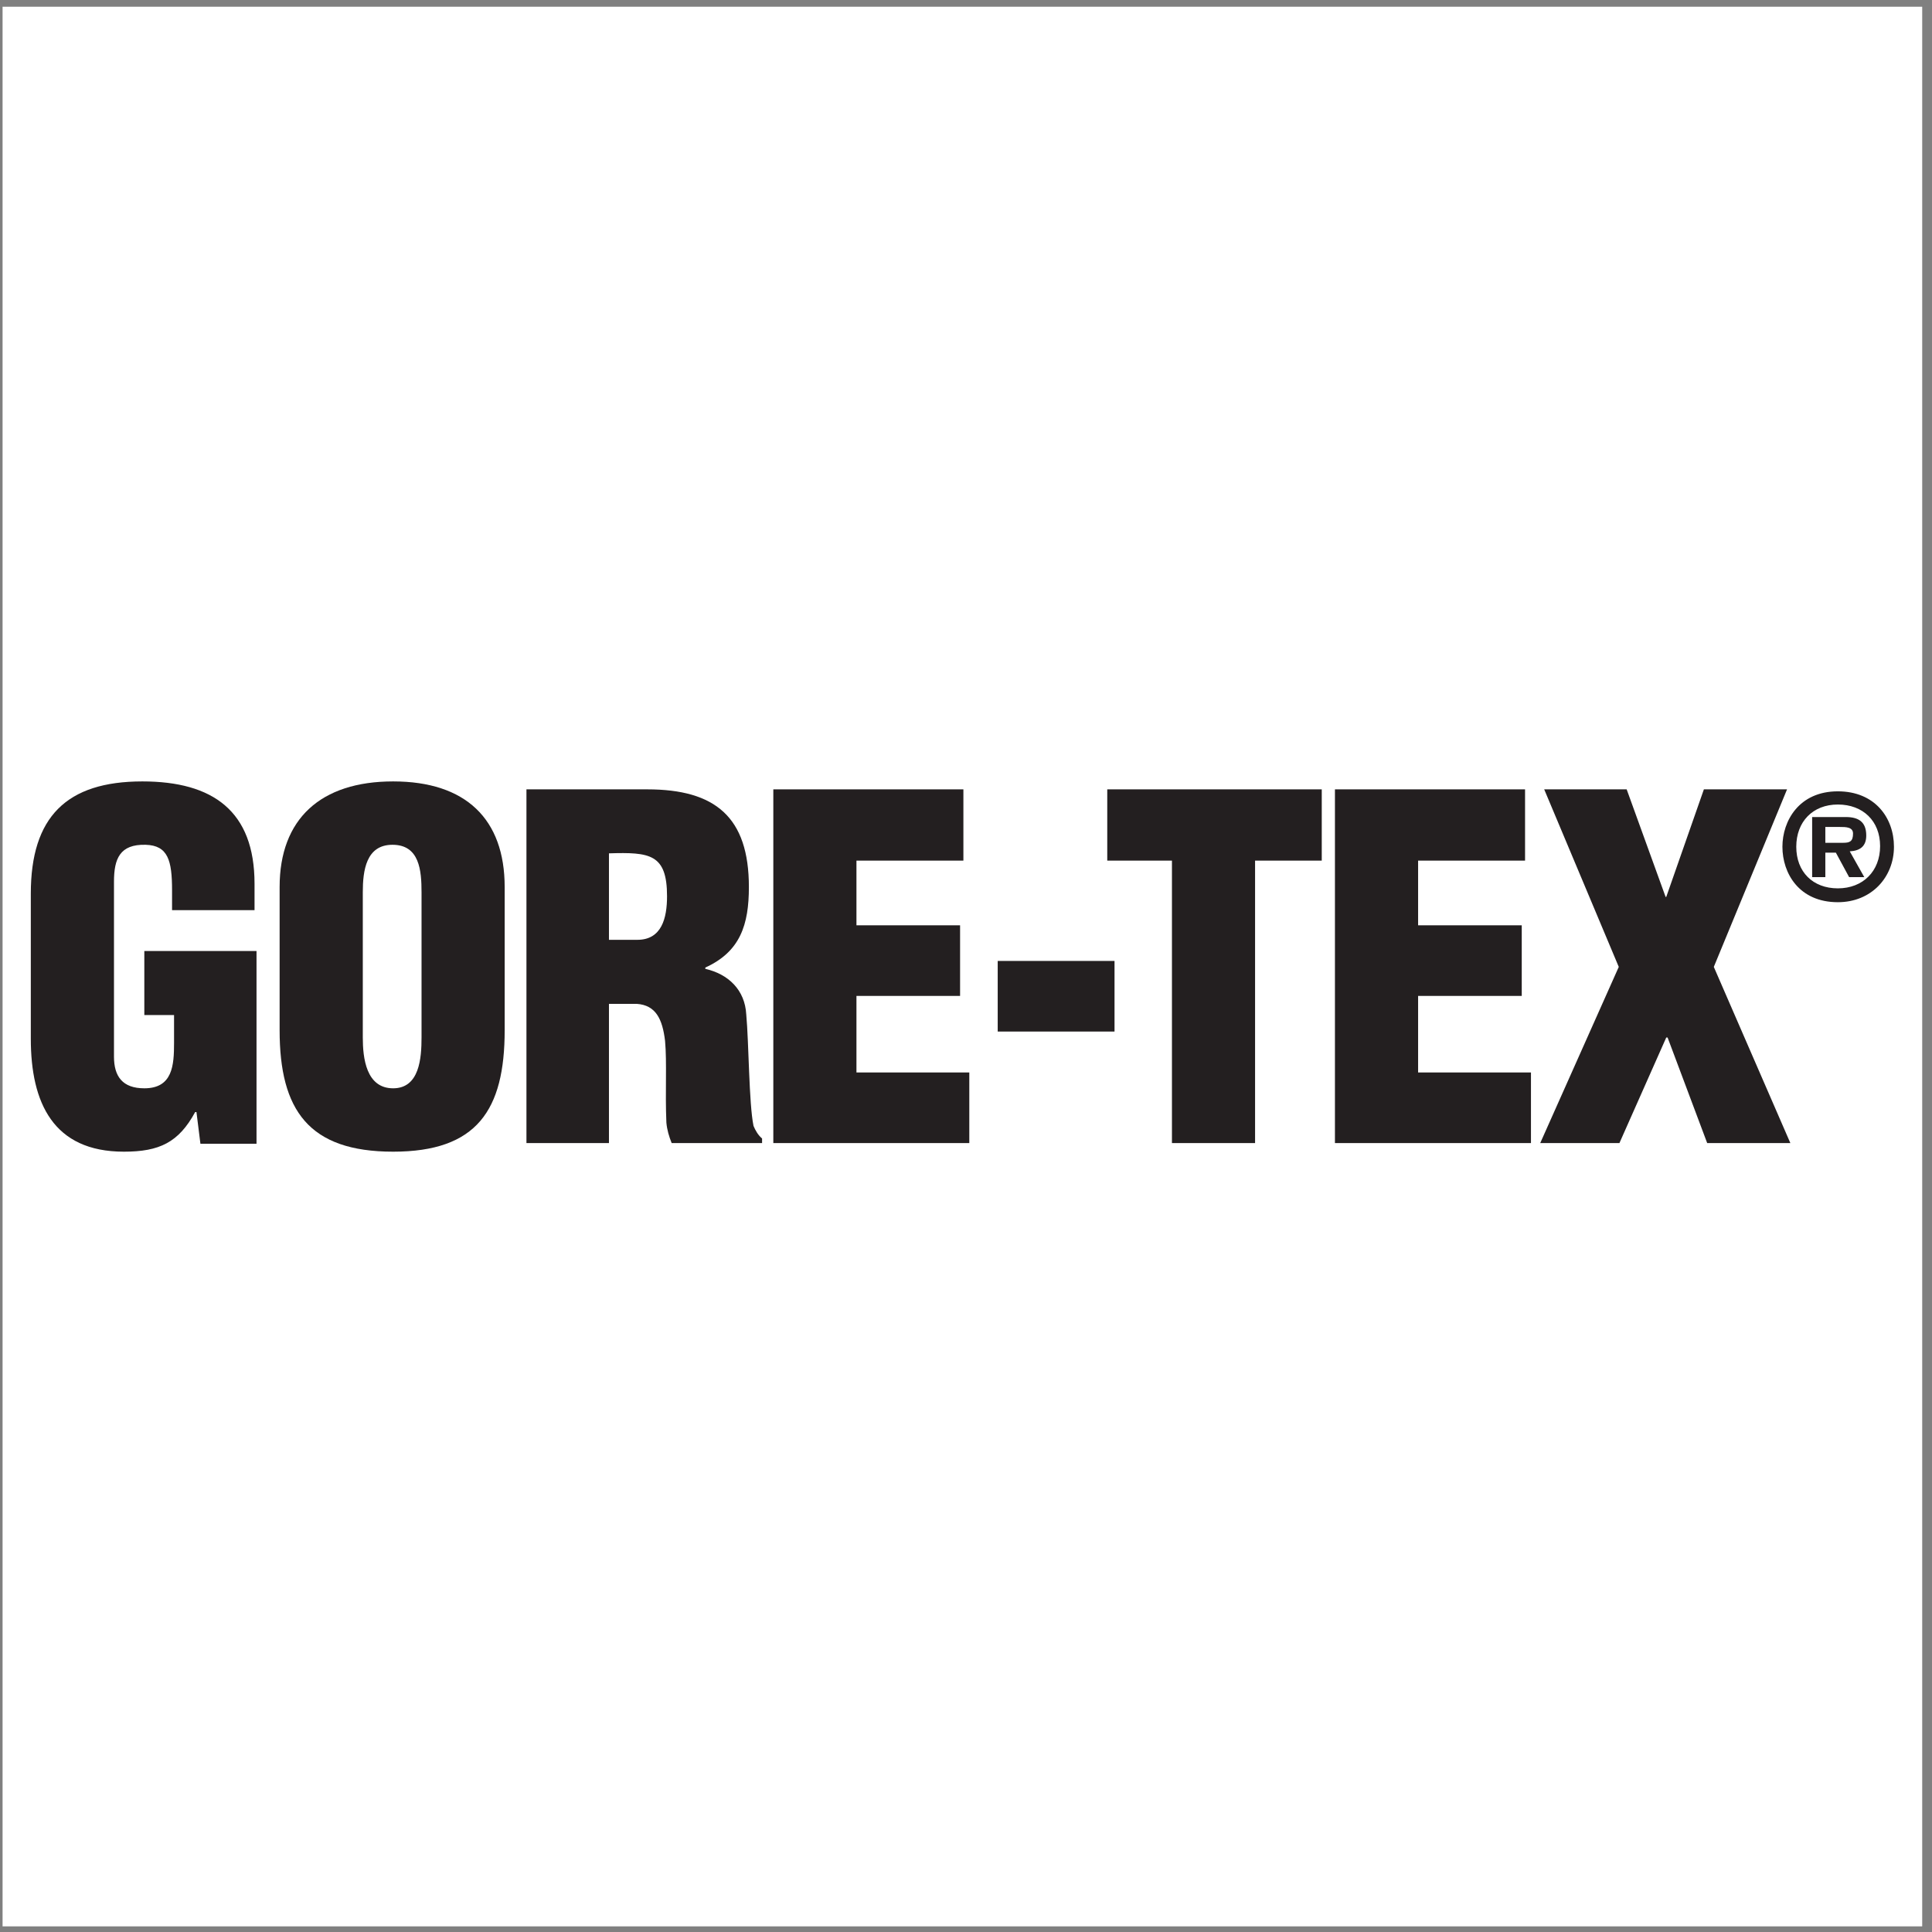 <?xml version="1.0" encoding="UTF-8"?>
<svg xmlns="http://www.w3.org/2000/svg" xmlns:xlink="http://www.w3.org/1999/xlink" width="194pt" height="194pt" viewBox="0 0 194 194" version="1.1">
<rect x="0" y="0" width="194" height="194" fill="#808080" stroke="none"/>
<g id="surface1">
<path style=" stroke:none;fill-rule:evenodd;fill:rgb(100%,100%,100%);fill-opacity:1;" d="M 0.258 0.676 L 193.016 0.676 L 193.016 193.434 L 0.258 193.434 L 0.258 0.676 "/>
<path style=" stroke:none;fill-rule:evenodd;fill:rgb(13.699%,12.199%,12.5%);fill-opacity:1;" d="M 20.125 114.848 L 19.727 111.668 L 19.598 111.668 C 17.938 114.715 16.016 115.645 12.438 115.645 C 5.348 115.645 3.094 110.738 3.094 104.312 L 3.094 89.73 C 3.094 82.043 6.672 78.465 14.293 78.465 C 21.387 78.465 25.559 81.449 25.559 88.738 L 25.559 91.391 L 17.277 91.391 L 17.277 89.398 C 17.277 86.418 16.879 84.895 14.625 84.828 C 12.039 84.762 11.445 86.219 11.445 88.539 L 11.445 106.102 C 11.445 108.09 12.305 109.281 14.492 109.281 C 17.344 109.281 17.477 106.961 17.477 104.711 L 17.477 101.926 L 14.492 101.926 L 14.492 95.496 L 25.758 95.496 L 25.758 114.848 L 20.125 114.848 "/>
<path style=" stroke:none;fill-rule:evenodd;fill:rgb(13.699%,12.199%,12.5%);fill-opacity:1;" d="M 50.676 103.449 C 50.676 111.469 47.895 115.645 39.477 115.645 C 30.996 115.645 28.078 111.469 28.078 103.449 L 28.078 89.07 C 28.078 82.242 32.188 78.465 39.477 78.465 C 46.77 78.465 50.676 82.242 50.676 89.07 Z M 42.328 89.598 C 42.328 87.41 42.129 84.828 39.41 84.828 C 36.762 84.828 36.43 87.41 36.43 89.598 L 36.43 104.18 C 36.43 106.234 36.762 109.281 39.477 109.281 C 42.129 109.281 42.328 106.234 42.328 104.18 L 42.328 89.598 "/>
<path style=" stroke:none;fill-rule:evenodd;fill:rgb(13.699%,12.199%,12.5%);fill-opacity:1;" d="M 61.148 114.781 L 52.863 114.781 L 52.863 79.262 L 64.992 79.262 C 71.82 79.262 75.199 82.043 75.199 89.07 C 75.199 92.848 74.336 95.562 70.824 97.156 L 70.824 97.285 C 73.145 97.816 74.801 99.406 74.934 101.859 C 75.199 104.711 75.199 110.805 75.664 113.059 C 75.859 113.523 76.125 113.988 76.523 114.32 L 76.523 114.781 L 67.445 114.781 C 67.18 114.121 66.98 113.457 66.914 112.727 C 66.781 109.613 66.98 106.699 66.781 104.512 C 66.516 102.324 65.855 100.93 63.934 100.801 L 61.148 100.801 Z M 61.148 94.371 L 64 94.371 C 66.449 94.371 66.98 92.184 66.98 89.996 C 66.98 85.754 65.258 85.559 61.148 85.688 L 61.148 94.371 "/>
<path style=" stroke:none;fill-rule:evenodd;fill:rgb(13.699%,12.199%,12.5%);fill-opacity:1;" d="M 77.652 114.781 L 77.652 79.262 L 96.738 79.262 L 96.738 86.418 L 86 86.418 L 86 92.914 L 96.406 92.914 L 96.406 100.004 L 86 100.004 L 86 107.691 L 97.332 107.691 L 97.332 114.781 L 77.652 114.781 "/>
<path style=" stroke:none;fill-rule:evenodd;fill:rgb(13.699%,12.199%,12.5%);fill-opacity:1;" d="M 100.184 103.582 L 100.184 96.492 L 111.914 96.492 L 111.914 103.582 L 100.184 103.582 "/>
<path style=" stroke:none;fill-rule:evenodd;fill:rgb(13.699%,12.199%,12.5%);fill-opacity:1;" d="M 111.184 79.262 L 132.723 79.262 L 132.723 86.418 L 126.027 86.418 L 126.027 114.781 L 117.68 114.781 L 117.68 86.418 L 111.184 86.418 L 111.184 79.262 "/>
<path style=" stroke:none;fill-rule:evenodd;fill:rgb(13.699%,12.199%,12.5%);fill-opacity:1;" d="M 134.047 114.781 L 134.047 79.262 L 153.137 79.262 L 153.137 86.418 L 142.398 86.418 L 142.398 92.914 L 152.805 92.914 L 152.805 100.004 L 142.398 100.004 L 142.398 107.691 L 153.73 107.691 L 153.73 114.781 L 134.047 114.781 "/>
<path style=" stroke:none;fill-rule:evenodd;fill:rgb(13.699%,12.199%,12.5%);fill-opacity:1;" d="M 167.25 90.062 L 167.316 90.062 L 171.094 79.262 L 179.445 79.262 L 172.09 97.09 L 179.777 114.781 L 171.426 114.781 L 167.449 104.18 L 167.316 104.18 L 162.613 114.781 L 154.66 114.781 L 162.547 97.09 L 155.059 79.262 L 163.34 79.262 L 167.25 90.062 "/>
<path style=" stroke:none;fill-rule:evenodd;fill:rgb(13.699%,12.199%,12.5%);fill-opacity:1;" d="M 178.98 85.027 C 178.98 82.441 180.637 79.461 184.547 79.461 C 188.258 79.461 190.18 82.109 190.18 85.027 C 190.18 88.074 187.93 90.594 184.547 90.594 C 180.637 90.594 178.98 87.676 178.98 85.027 Z M 180.371 85.027 C 180.371 87.547 182.031 89.203 184.547 89.203 C 187.066 89.203 188.789 87.48 188.789 84.961 C 188.789 82.441 187.066 80.785 184.547 80.785 C 182.031 80.785 180.371 82.508 180.371 85.027 Z M 183.289 88.074 L 181.965 88.074 L 181.965 82.043 L 185.344 82.043 C 186.602 82.043 187.398 82.508 187.398 83.898 C 187.398 84.961 186.801 85.426 185.742 85.488 L 187.199 88.074 L 185.676 88.074 L 184.348 85.621 L 183.289 85.621 Z M 185.078 84.629 C 185.742 84.629 186.07 84.496 186.07 83.699 C 186.07 83.039 185.344 83.039 184.746 83.039 L 183.289 83.039 L 183.289 84.629 L 185.078 84.629 "/>
</g>
</svg>
